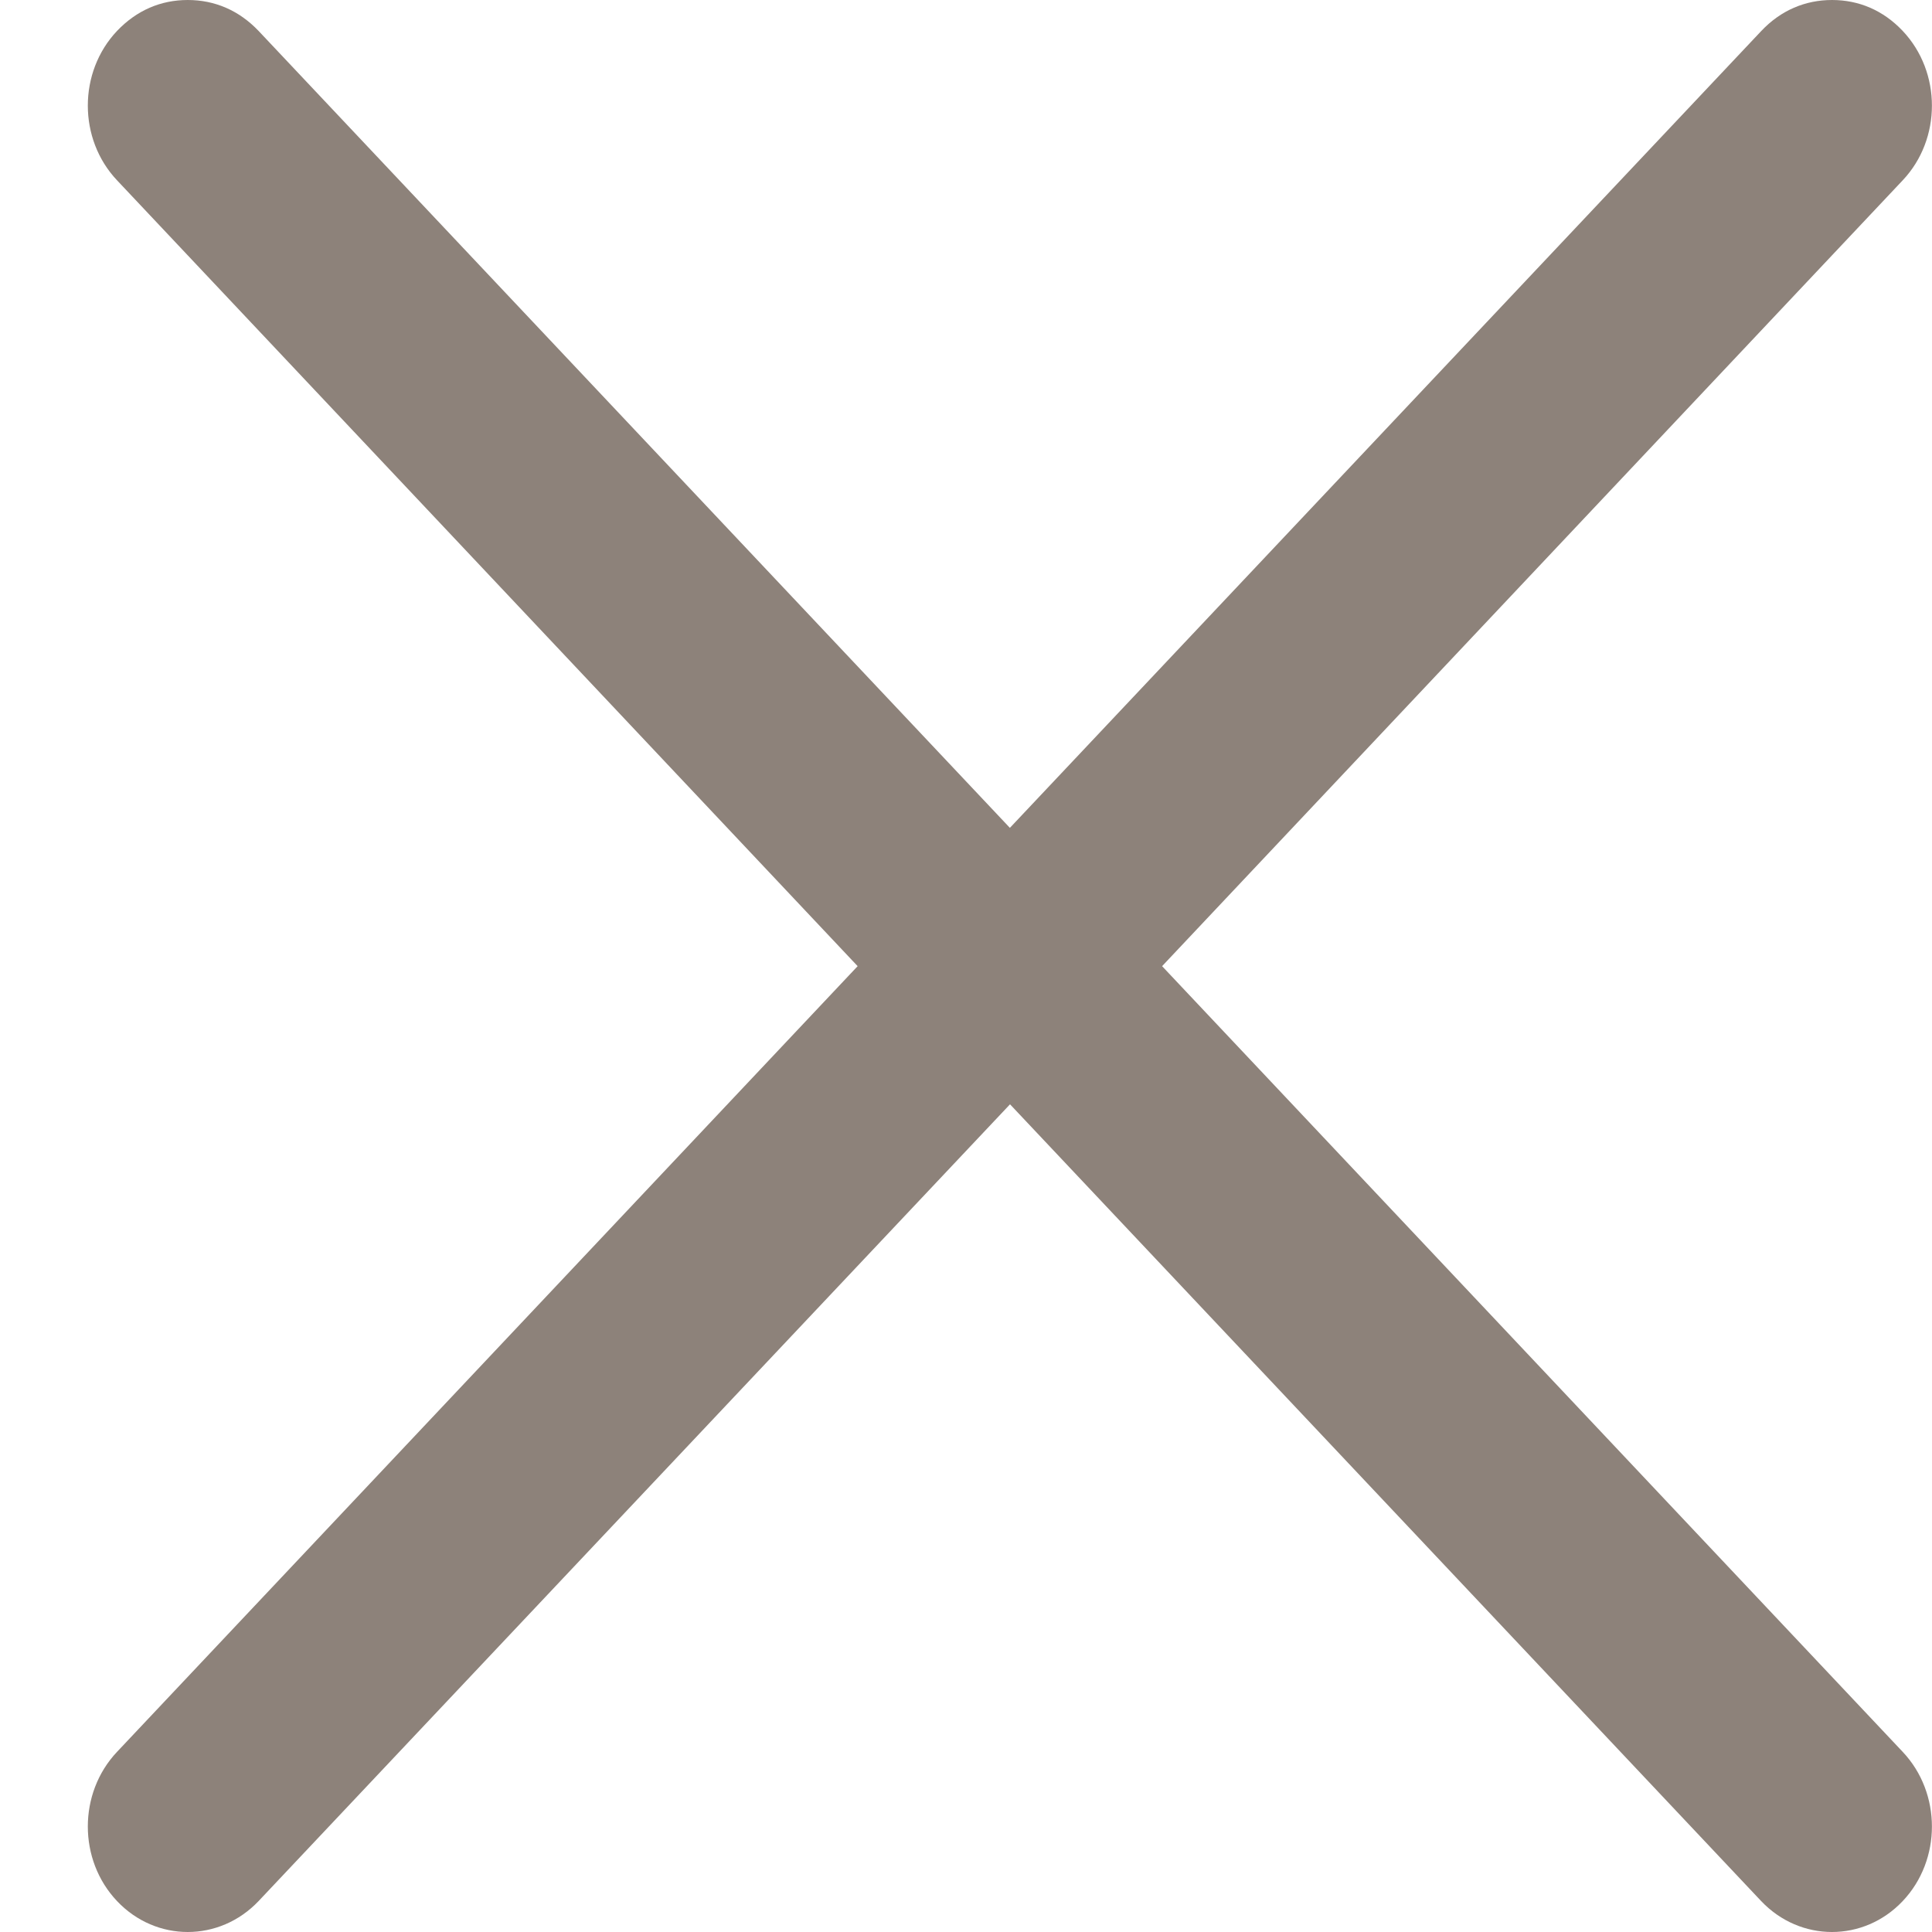 <svg xmlns="http://www.w3.org/2000/svg" width="12" height="12" viewBox="0 0 12 12">
  <g fill="#8D827A" fill-rule="evenodd">
    <path d="M10.94.192C11.061.064 11.213 0 11.379 0c.167 0 .318.064.439.192.242.256.242.672 0 .928l-4.6 4.881 4.6 4.88c.242.256.242.672 0 .927-.242.256-.636.256-.879 0L5.901 6.464c-.242-.256-.242-.672 0-.928L10.94.192z"/>
    <path d="M1.606.192C1.484.064 1.333 0 1.166 0 .999 0 .849.064.727.192c-.242.256-.242.672 0 .928l4.6 4.881-4.6 4.88c-.242.256-.242.672 0 .927.242.256.636.256.879 0l5.039-5.343c.242-.256.242-.672 0-.928L1.606.192z"/>
  </g>
</svg>
